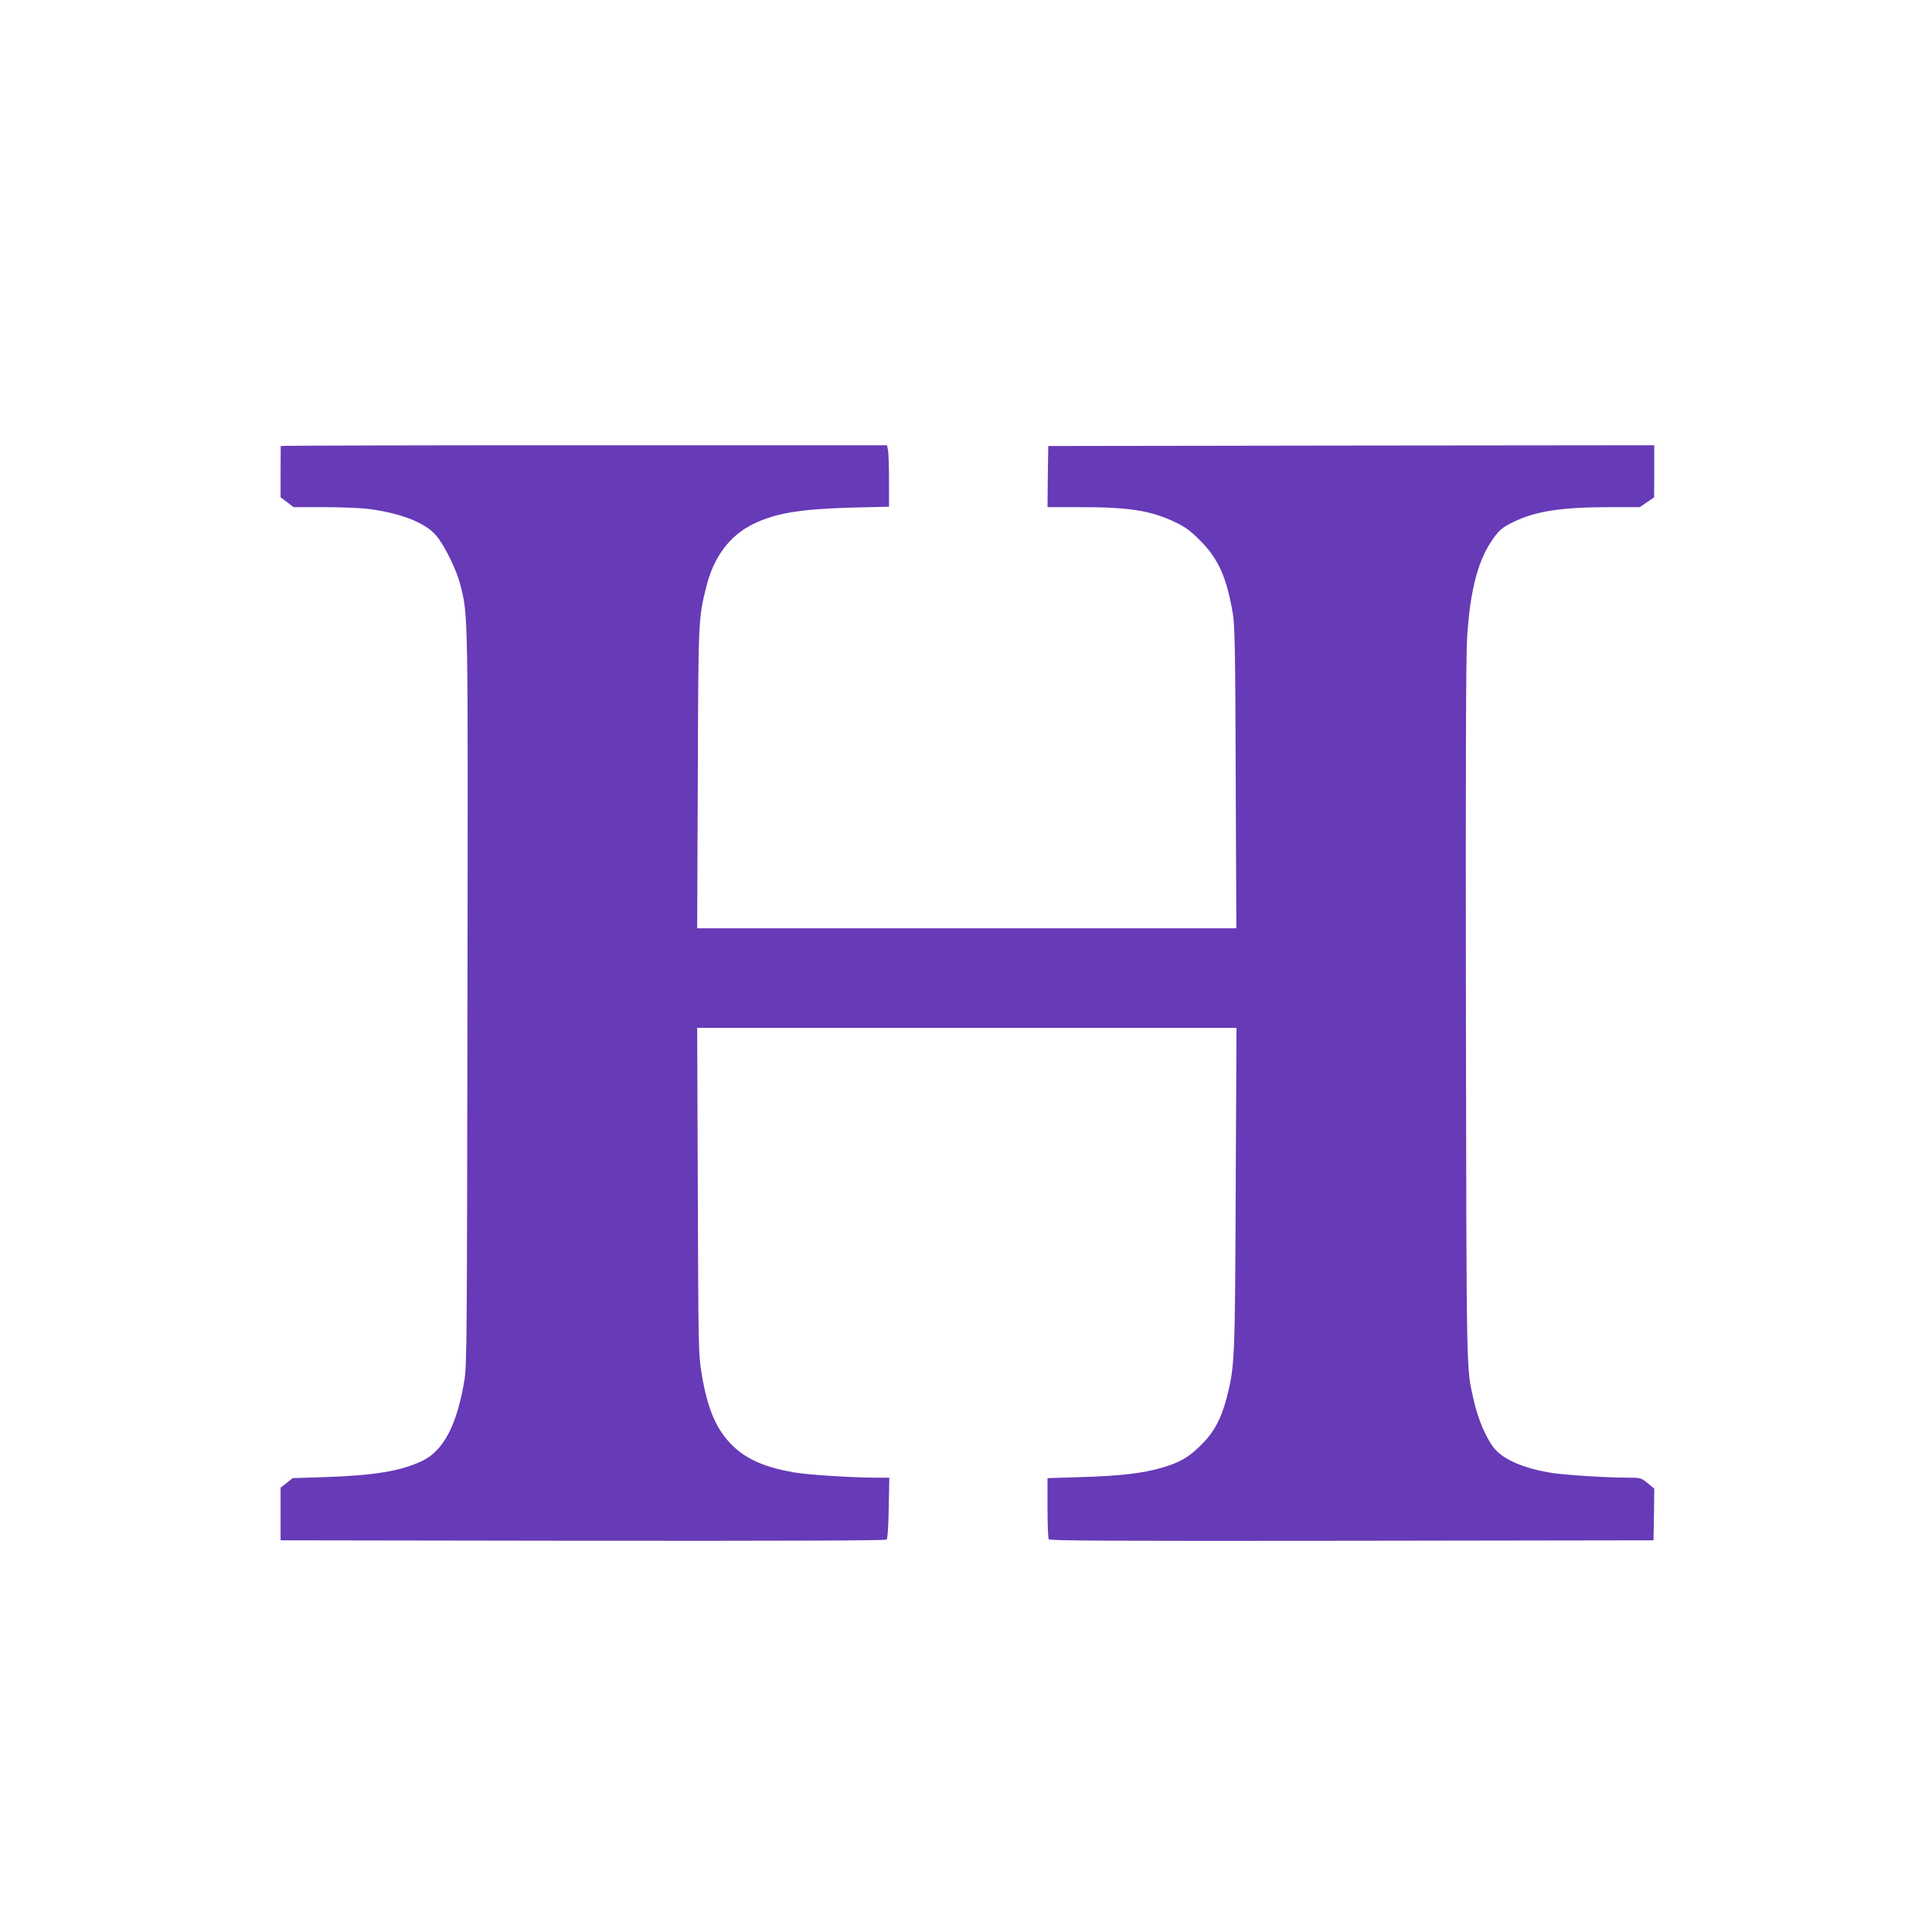 <?xml version="1.0" standalone="no"?>
<!DOCTYPE svg PUBLIC "-//W3C//DTD SVG 20010904//EN"
 "http://www.w3.org/TR/2001/REC-SVG-20010904/DTD/svg10.dtd">
<svg version="1.0" xmlns="http://www.w3.org/2000/svg"
 width="1280pt" height="1280pt" viewBox="0 0 1280 1280"
 preserveAspectRatio="xMidYMid meet">
<g transform="translate(0,1280) scale(0.1,-0.1)"
fill="#673ab7" stroke="none">
<path d="M1860 9845 c0 -3 -1 -80 -1 -172 l0 -168 43 -32 43 -33 195 0 c107 0
236 -5 285 -10 217 -25 389 -90 463 -176 56 -65 137 -229 162 -329 52 -207 51
-154 47 -2750 -3 -2241 -4 -2418 -20 -2518 -49 -297 -138 -468 -280 -536 -141
-67 -314 -96 -640 -107 l-218 -7 -40 -32 -40 -31 0 -175 0 -174 2002 -3 c1390
-1 2006 1 2013 8 7 7 12 89 14 210 l4 200 -99 0 c-162 1 -438 19 -533 35 -189
33 -310 85 -402 173 -111 106 -172 247 -210 485 -21 127 -21 172 -25 1210 l-4
1077 1786 0 1787 0 -5 -1062 c-5 -1148 -6 -1177 -60 -1389 -36 -139 -85 -230
-171 -314 -83 -82 -139 -114 -258 -149 -127 -37 -274 -54 -530 -62 l-228 -7 0
-196 c0 -108 4 -202 8 -209 7 -10 415 -12 2008 -10 l1999 3 3 171 2 171 -44
37 c-44 35 -46 36 -133 36 -164 1 -442 19 -530 36 -162 30 -281 81 -343 147
-57 61 -119 202 -149 342 -46 210 -45 112 -49 2560 -2 1609 0 2354 8 2479 20
324 75 528 181 669 36 48 57 65 124 98 149 73 318 99 649 99 l190 0 48 33 47
32 1 173 0 172 -2007 -2 -2008 -3 -3 -202 -2 -203 217 0 c327 0 470 -23 632
-101 68 -33 101 -58 165 -123 118 -119 172 -240 213 -476 14 -82 17 -227 20
-1092 l4 -998 -1786 0 -1786 0 4 993 c4 1065 3 1054 57 1272 49 196 155 338
312 414 149 72 308 98 651 108 l247 6 0 166 c0 91 -3 183 -6 204 l-7 37 -2008
0 c-1105 0 -2009 -2 -2009 -5z"/>
</g>
</svg>
